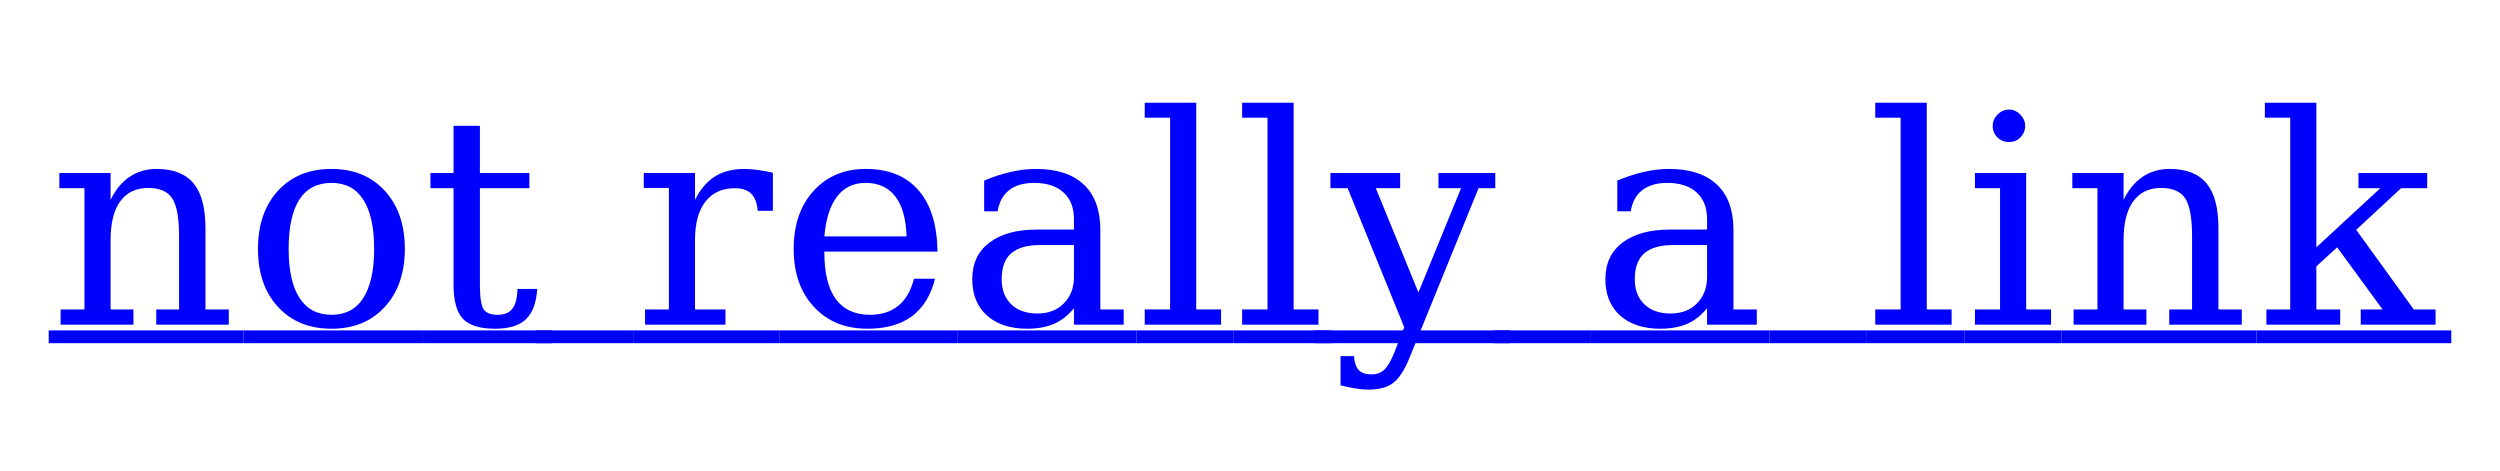 <?xml version="1.0" encoding="UTF-8"?>
<svg xmlns="http://www.w3.org/2000/svg" xmlns:xlink="http://www.w3.org/1999/xlink" width="154" height="29" viewBox="0 0 154 29" version="1.1">
<defs>
<g>
<symbol overflow="visible" id="glyph0-0">
<path style="stroke:none;" d="M 0.891 3.188 L 0.891 -12.688 L 9.891 -12.688 L 9.891 3.188 Z M 1.906 2.188 L 8.891 2.188 L 8.891 -11.688 L 1.906 -11.688 Z M 1.906 2.188 "/>
</symbol>
<symbol overflow="visible" id="glyph0-1">
<path style="stroke:none;" d="M 5.156 0 L 0.609 0 L 0.609 -0.938 L 2.078 -0.938 L 2.078 -12.75 L 0.516 -12.75 L 0.516 -13.672 L 3.688 -13.672 L 3.688 -4.766 L 7.625 -8.406 L 6.281 -8.406 L 6.281 -9.344 L 10.516 -9.344 L 10.516 -8.406 L 8.906 -8.406 L 6.141 -5.844 L 9.688 -0.938 L 11.031 -0.938 L 11.031 0 L 6.422 0 L 6.422 -0.938 L 7.766 -0.938 L 4.969 -4.766 L 3.688 -3.594 L 3.688 -0.938 L 5.156 -0.938 Z M 5.156 0 "/>
</symbol>
<symbol overflow="visible" id="glyph0-2">
<path style="stroke:none;" d="M 0.734 0 L 0.734 -0.938 L 2.203 -0.938 L 2.203 -8.406 L 0.656 -8.406 L 0.656 -9.344 L 3.812 -9.344 L 3.812 -7.688 C 4.113 -8.312 4.504 -8.785 4.984 -9.109 C 5.461 -9.43 6.016 -9.594 6.641 -9.594 C 7.672 -9.594 8.43 -9.297 8.922 -8.703 C 9.41 -8.117 9.656 -7.195 9.656 -5.938 L 9.656 -0.938 L 11.094 -0.938 L 11.094 0 L 6.625 0 L 6.625 -0.938 L 8.031 -0.938 L 8.031 -5.438 C 8.031 -6.57 7.891 -7.352 7.609 -7.781 C 7.328 -8.207 6.832 -8.422 6.125 -8.422 C 5.375 -8.422 4.801 -8.145 4.406 -7.594 C 4.008 -7.051 3.812 -6.254 3.812 -5.203 L 3.812 -0.938 L 5.219 -0.938 L 5.219 0 Z M 0.734 0 "/>
</symbol>
<symbol overflow="visible" id="glyph0-3">
<path style="stroke:none;" d="M 1.75 -12.25 C 1.75 -12.508 1.848 -12.738 2.047 -12.938 C 2.242 -13.145 2.477 -13.25 2.75 -13.25 C 3.02 -13.25 3.254 -13.145 3.453 -12.938 C 3.648 -12.738 3.75 -12.508 3.75 -12.25 C 3.75 -11.969 3.648 -11.727 3.453 -11.531 C 3.266 -11.344 3.031 -11.25 2.75 -11.25 C 2.477 -11.25 2.242 -11.344 2.047 -11.531 C 1.848 -11.727 1.75 -11.969 1.75 -12.25 Z M 3.812 -0.938 L 5.344 -0.938 L 5.344 0 L 0.656 0 L 0.656 -0.938 L 2.203 -0.938 L 2.203 -8.406 L 0.656 -8.406 L 0.656 -9.344 L 3.812 -9.344 Z M 3.812 -0.938 "/>
</symbol>
<symbol overflow="visible" id="glyph0-4">
<path style="stroke:none;" d="M 3.688 -0.938 L 5.219 -0.938 L 5.219 0 L 0.516 0 L 0.516 -0.938 L 2.078 -0.938 L 2.078 -12.75 L 0.516 -12.75 L 0.516 -13.672 L 3.688 -13.672 Z M 3.688 -0.938 "/>
</symbol>
<symbol overflow="visible" id="glyph0-5">
<path style="stroke:none;" d="M 7.156 -2.938 L 7.156 -4.906 L 5.078 -4.906 C 4.273 -4.906 3.676 -4.734 3.281 -4.391 C 2.895 -4.047 2.703 -3.516 2.703 -2.797 C 2.703 -2.148 2.898 -1.633 3.297 -1.25 C 3.691 -0.875 4.227 -0.688 4.906 -0.688 C 5.582 -0.688 6.125 -0.895 6.531 -1.312 C 6.945 -1.727 7.156 -2.27 7.156 -2.938 Z M 8.781 -5.844 L 8.781 -0.938 L 10.219 -0.938 L 10.219 0 L 7.156 0 L 7.156 -1.016 C 6.801 -0.578 6.391 -0.254 5.922 -0.047 C 5.453 0.148 4.906 0.25 4.281 0.25 C 3.238 0.25 2.41 -0.02 1.797 -0.562 C 1.191 -1.113 0.891 -1.859 0.891 -2.797 C 0.891 -3.766 1.238 -4.516 1.938 -5.047 C 2.633 -5.586 3.617 -5.859 4.891 -5.859 L 7.156 -5.859 L 7.156 -6.5 C 7.156 -7.207 6.941 -7.754 6.516 -8.141 C 6.086 -8.535 5.484 -8.734 4.703 -8.734 C 4.055 -8.734 3.539 -8.582 3.156 -8.281 C 2.781 -7.988 2.547 -7.555 2.453 -6.984 L 1.625 -6.984 L 1.625 -8.875 C 2.188 -9.113 2.727 -9.289 3.25 -9.406 C 3.781 -9.531 4.301 -9.594 4.812 -9.594 C 6.102 -9.594 7.086 -9.27 7.766 -8.625 C 8.441 -7.988 8.781 -7.062 8.781 -5.844 Z M 8.781 -5.844 "/>
</symbol>
<symbol overflow="visible" id="glyph0-6">
<path style="stroke:none;" d="M 3.891 1.719 L 4.5 0.156 L 1.016 -8.406 L -0.047 -8.406 L -0.047 -9.344 L 4.25 -9.344 L 4.25 -8.406 L 2.75 -8.406 L 5.375 -1.984 L 8 -8.406 L 6.609 -8.406 L 6.609 -9.344 L 10.109 -9.344 L 10.109 -8.406 L 9.078 -8.406 L 4.797 2.109 C 4.492 2.836 4.164 3.332 3.812 3.594 C 3.457 3.863 2.953 4 2.297 4 C 2.023 4 1.742 3.973 1.453 3.922 C 1.16 3.879 0.867 3.816 0.578 3.734 L 0.578 1.938 L 1.406 1.938 C 1.438 2.344 1.535 2.629 1.703 2.797 C 1.867 2.973 2.129 3.062 2.484 3.062 C 2.805 3.062 3.066 2.969 3.266 2.781 C 3.461 2.602 3.672 2.25 3.891 1.719 Z M 3.891 1.719 "/>
</symbol>
<symbol overflow="visible" id="glyph0-7">
<path style="stroke:none;" d="M 9.75 -4.5 L 2.781 -4.5 L 2.781 -4.438 C 2.781 -3.176 3.016 -2.223 3.484 -1.578 C 3.961 -0.93 4.664 -0.609 5.594 -0.609 C 6.301 -0.609 6.883 -0.797 7.344 -1.172 C 7.801 -1.547 8.117 -2.098 8.297 -2.828 L 9.594 -2.828 C 9.344 -1.805 8.867 -1.035 8.172 -0.516 C 7.473 -0.004 6.562 0.25 5.438 0.25 C 4.07 0.25 2.973 -0.195 2.141 -1.094 C 1.305 -1.988 0.891 -3.18 0.891 -4.672 C 0.891 -6.148 1.297 -7.336 2.109 -8.234 C 2.93 -9.141 4.004 -9.594 5.328 -9.594 C 6.734 -9.594 7.816 -9.156 8.578 -8.281 C 9.336 -7.414 9.727 -6.156 9.75 -4.5 Z M 7.844 -5.438 C 7.812 -6.52 7.582 -7.336 7.156 -7.891 C 6.727 -8.453 6.117 -8.734 5.328 -8.734 C 4.578 -8.734 3.988 -8.453 3.562 -7.891 C 3.133 -7.336 2.875 -6.52 2.781 -5.438 Z M 7.844 -5.438 "/>
</symbol>
<symbol overflow="visible" id="glyph0-8">
<path style="stroke:none;" d="M 8.609 -9.359 L 8.609 -7.016 L 7.672 -7.016 C 7.641 -7.484 7.508 -7.832 7.281 -8.062 C 7.051 -8.289 6.719 -8.406 6.281 -8.406 C 5.488 -8.406 4.879 -8.129 4.453 -7.578 C 4.023 -7.023 3.812 -6.234 3.812 -5.203 L 3.812 -0.938 L 5.688 -0.938 L 5.688 0 L 0.734 0 L 0.734 -0.938 L 2.203 -0.938 L 2.203 -8.422 L 0.656 -8.422 L 0.656 -9.344 L 3.812 -9.344 L 3.812 -7.688 C 4.133 -8.332 4.539 -8.812 5.031 -9.125 C 5.531 -9.438 6.141 -9.594 6.859 -9.594 C 7.117 -9.594 7.395 -9.57 7.688 -9.531 C 7.977 -9.488 8.285 -9.43 8.609 -9.359 Z M 8.609 -9.359 "/>
</symbol>
<symbol overflow="visible" id="glyph0-9">
<path style="stroke:none;" d="M 1.938 -8.406 L 0.516 -8.406 L 0.516 -9.344 L 1.938 -9.344 L 1.938 -12.25 L 3.562 -12.25 L 3.562 -9.344 L 6.609 -9.344 L 6.609 -8.406 L 3.562 -8.406 L 3.562 -2.469 C 3.562 -1.676 3.641 -1.164 3.797 -0.938 C 3.953 -0.719 4.234 -0.609 4.641 -0.609 C 5.066 -0.609 5.375 -0.734 5.562 -0.984 C 5.758 -1.234 5.863 -1.641 5.875 -2.203 L 7.094 -2.203 C 7.039 -1.348 6.805 -0.723 6.391 -0.328 C 5.984 0.055 5.352 0.25 4.5 0.25 C 3.57 0.25 2.91 0.047 2.516 -0.359 C 2.129 -0.773 1.938 -1.477 1.938 -2.469 Z M 1.938 -8.406 "/>
</symbol>
<symbol overflow="visible" id="glyph0-10">
<path style="stroke:none;" d="M 5.422 -0.609 C 6.285 -0.609 6.938 -0.953 7.375 -1.641 C 7.82 -2.328 8.047 -3.336 8.047 -4.672 C 8.047 -6.016 7.82 -7.023 7.375 -7.703 C 6.938 -8.391 6.285 -8.734 5.422 -8.734 C 4.547 -8.734 3.883 -8.391 3.438 -7.703 C 3 -7.023 2.781 -6.016 2.781 -4.672 C 2.781 -3.336 3.004 -2.328 3.453 -1.641 C 3.898 -0.953 4.555 -0.609 5.422 -0.609 Z M 5.422 0.25 C 4.055 0.25 2.957 -0.195 2.125 -1.094 C 1.301 -1.988 0.891 -3.18 0.891 -4.672 C 0.891 -6.16 1.301 -7.352 2.125 -8.25 C 2.945 -9.145 4.047 -9.594 5.422 -9.594 C 6.785 -9.594 7.879 -9.145 8.703 -8.25 C 9.523 -7.352 9.938 -6.16 9.938 -4.672 C 9.938 -3.18 9.523 -1.988 8.703 -1.094 C 7.879 -0.195 6.785 0.25 5.422 0.25 Z M 5.422 0.25 "/>
</symbol>
</g>
</defs>
<g id="surface26381">
<g style="fill:rgb(0%,0%,100%);fill-opacity:1;">
  <use xlink:href="#glyph0-1" x="139" y="20"/>
</g>
<path style=" stroke:none;fill-rule:nonzero;fill:rgb(0%,0%,100%);fill-opacity:1;" d="M 139 20.352 L 151 20.352 L 151 21.141 L 139 21.141 Z M 139 20.352 "/>
<g style="fill:rgb(0%,0%,100%);fill-opacity:1;">
  <use xlink:href="#glyph0-2" x="127" y="20"/>
</g>
<path style=" stroke:none;fill-rule:nonzero;fill:rgb(0%,0%,100%);fill-opacity:1;" d="M 127 20.352 L 139 20.352 L 139 21.141 L 127 21.141 Z M 127 20.352 "/>
<g style="fill:rgb(0%,0%,100%);fill-opacity:1;">
  <use xlink:href="#glyph0-3" x="121" y="20"/>
</g>
<path style=" stroke:none;fill-rule:nonzero;fill:rgb(0%,0%,100%);fill-opacity:1;" d="M 121 20.352 L 127 20.352 L 127 21.141 L 121 21.141 Z M 121 20.352 "/>
<g style="fill:rgb(0%,0%,100%);fill-opacity:1;">
  <use xlink:href="#glyph0-4" x="115" y="20"/>
</g>
<path style=" stroke:none;fill-rule:nonzero;fill:rgb(0%,0%,100%);fill-opacity:1;" d="M 115 20.352 L 121 20.352 L 121 21.141 L 115 21.141 Z M 115 20.352 "/>
<path style=" stroke:none;fill-rule:nonzero;fill:rgb(0%,0%,100%);fill-opacity:1;" d="M 109 20.352 L 115 20.352 L 115 21.141 L 109 21.141 Z M 109 20.352 "/>
<g style="fill:rgb(0%,0%,100%);fill-opacity:1;">
  <use xlink:href="#glyph0-5" x="98" y="20"/>
</g>
<path style=" stroke:none;fill-rule:nonzero;fill:rgb(0%,0%,100%);fill-opacity:1;" d="M 98 20.352 L 109 20.352 L 109 21.141 L 98 21.141 Z M 98 20.352 "/>
<path style=" stroke:none;fill-rule:nonzero;fill:rgb(0%,0%,100%);fill-opacity:1;" d="M 92 20.352 L 98 20.352 L 98 21.141 L 92 21.141 Z M 92 20.352 "/>
<g style="fill:rgb(0%,0%,100%);fill-opacity:1;">
  <use xlink:href="#glyph0-6" x="82" y="20"/>
</g>
<path style=" stroke:none;fill-rule:nonzero;fill:rgb(0%,0%,100%);fill-opacity:1;" d="M 81 20.352 L 93 20.352 L 93 21.141 L 81 21.141 Z M 81 20.352 "/>
<g style="fill:rgb(0%,0%,100%);fill-opacity:1;">
  <use xlink:href="#glyph0-4" x="76" y="20"/>
</g>
<path style=" stroke:none;fill-rule:nonzero;fill:rgb(0%,0%,100%);fill-opacity:1;" d="M 76 20.352 L 82 20.352 L 82 21.141 L 76 21.141 Z M 76 20.352 "/>
<g style="fill:rgb(0%,0%,100%);fill-opacity:1;">
  <use xlink:href="#glyph0-4" x="70" y="20"/>
</g>
<path style=" stroke:none;fill-rule:nonzero;fill:rgb(0%,0%,100%);fill-opacity:1;" d="M 70 20.352 L 76 20.352 L 76 21.141 L 70 21.141 Z M 70 20.352 "/>
<g style="fill:rgb(0%,0%,100%);fill-opacity:1;">
  <use xlink:href="#glyph0-5" x="59" y="20"/>
</g>
<path style=" stroke:none;fill-rule:nonzero;fill:rgb(0%,0%,100%);fill-opacity:1;" d="M 59 20.352 L 70 20.352 L 70 21.141 L 59 21.141 Z M 59 20.352 "/>
<g style="fill:rgb(0%,0%,100%);fill-opacity:1;">
  <use xlink:href="#glyph0-7" x="48" y="20"/>
</g>
<path style=" stroke:none;fill-rule:nonzero;fill:rgb(0%,0%,100%);fill-opacity:1;" d="M 48 20.352 L 59 20.352 L 59 21.141 L 48 21.141 Z M 48 20.352 "/>
<g style="fill:rgb(0%,0%,100%);fill-opacity:1;">
  <use xlink:href="#glyph0-8" x="39" y="20"/>
</g>
<path style=" stroke:none;fill-rule:nonzero;fill:rgb(0%,0%,100%);fill-opacity:1;" d="M 39 20.352 L 48 20.352 L 48 21.141 L 39 21.141 Z M 39 20.352 "/>
<path style=" stroke:none;fill-rule:nonzero;fill:rgb(0%,0%,100%);fill-opacity:1;" d="M 33 20.352 L 39 20.352 L 39 21.141 L 33 21.141 Z M 33 20.352 "/>
<g style="fill:rgb(0%,0%,100%);fill-opacity:1;">
  <use xlink:href="#glyph0-9" x="26" y="20"/>
</g>
<path style=" stroke:none;fill-rule:nonzero;fill:rgb(0%,0%,100%);fill-opacity:1;" d="M 26 20.352 L 34 20.352 L 34 21.141 L 26 21.141 Z M 26 20.352 "/>
<g style="fill:rgb(0%,0%,100%);fill-opacity:1;">
  <use xlink:href="#glyph0-10" x="15" y="20"/>
</g>
<path style=" stroke:none;fill-rule:nonzero;fill:rgb(0%,0%,100%);fill-opacity:1;" d="M 15 20.352 L 26 20.352 L 26 21.141 L 15 21.141 Z M 15 20.352 "/>
<g style="fill:rgb(0%,0%,100%);fill-opacity:1;">
  <use xlink:href="#glyph0-2" x="3" y="20"/>
</g>
<path style=" stroke:none;fill-rule:nonzero;fill:rgb(0%,0%,100%);fill-opacity:1;" d="M 3 20.352 L 15 20.352 L 15 21.141 L 3 21.141 Z M 3 20.352 "/>
</g>
</svg>
